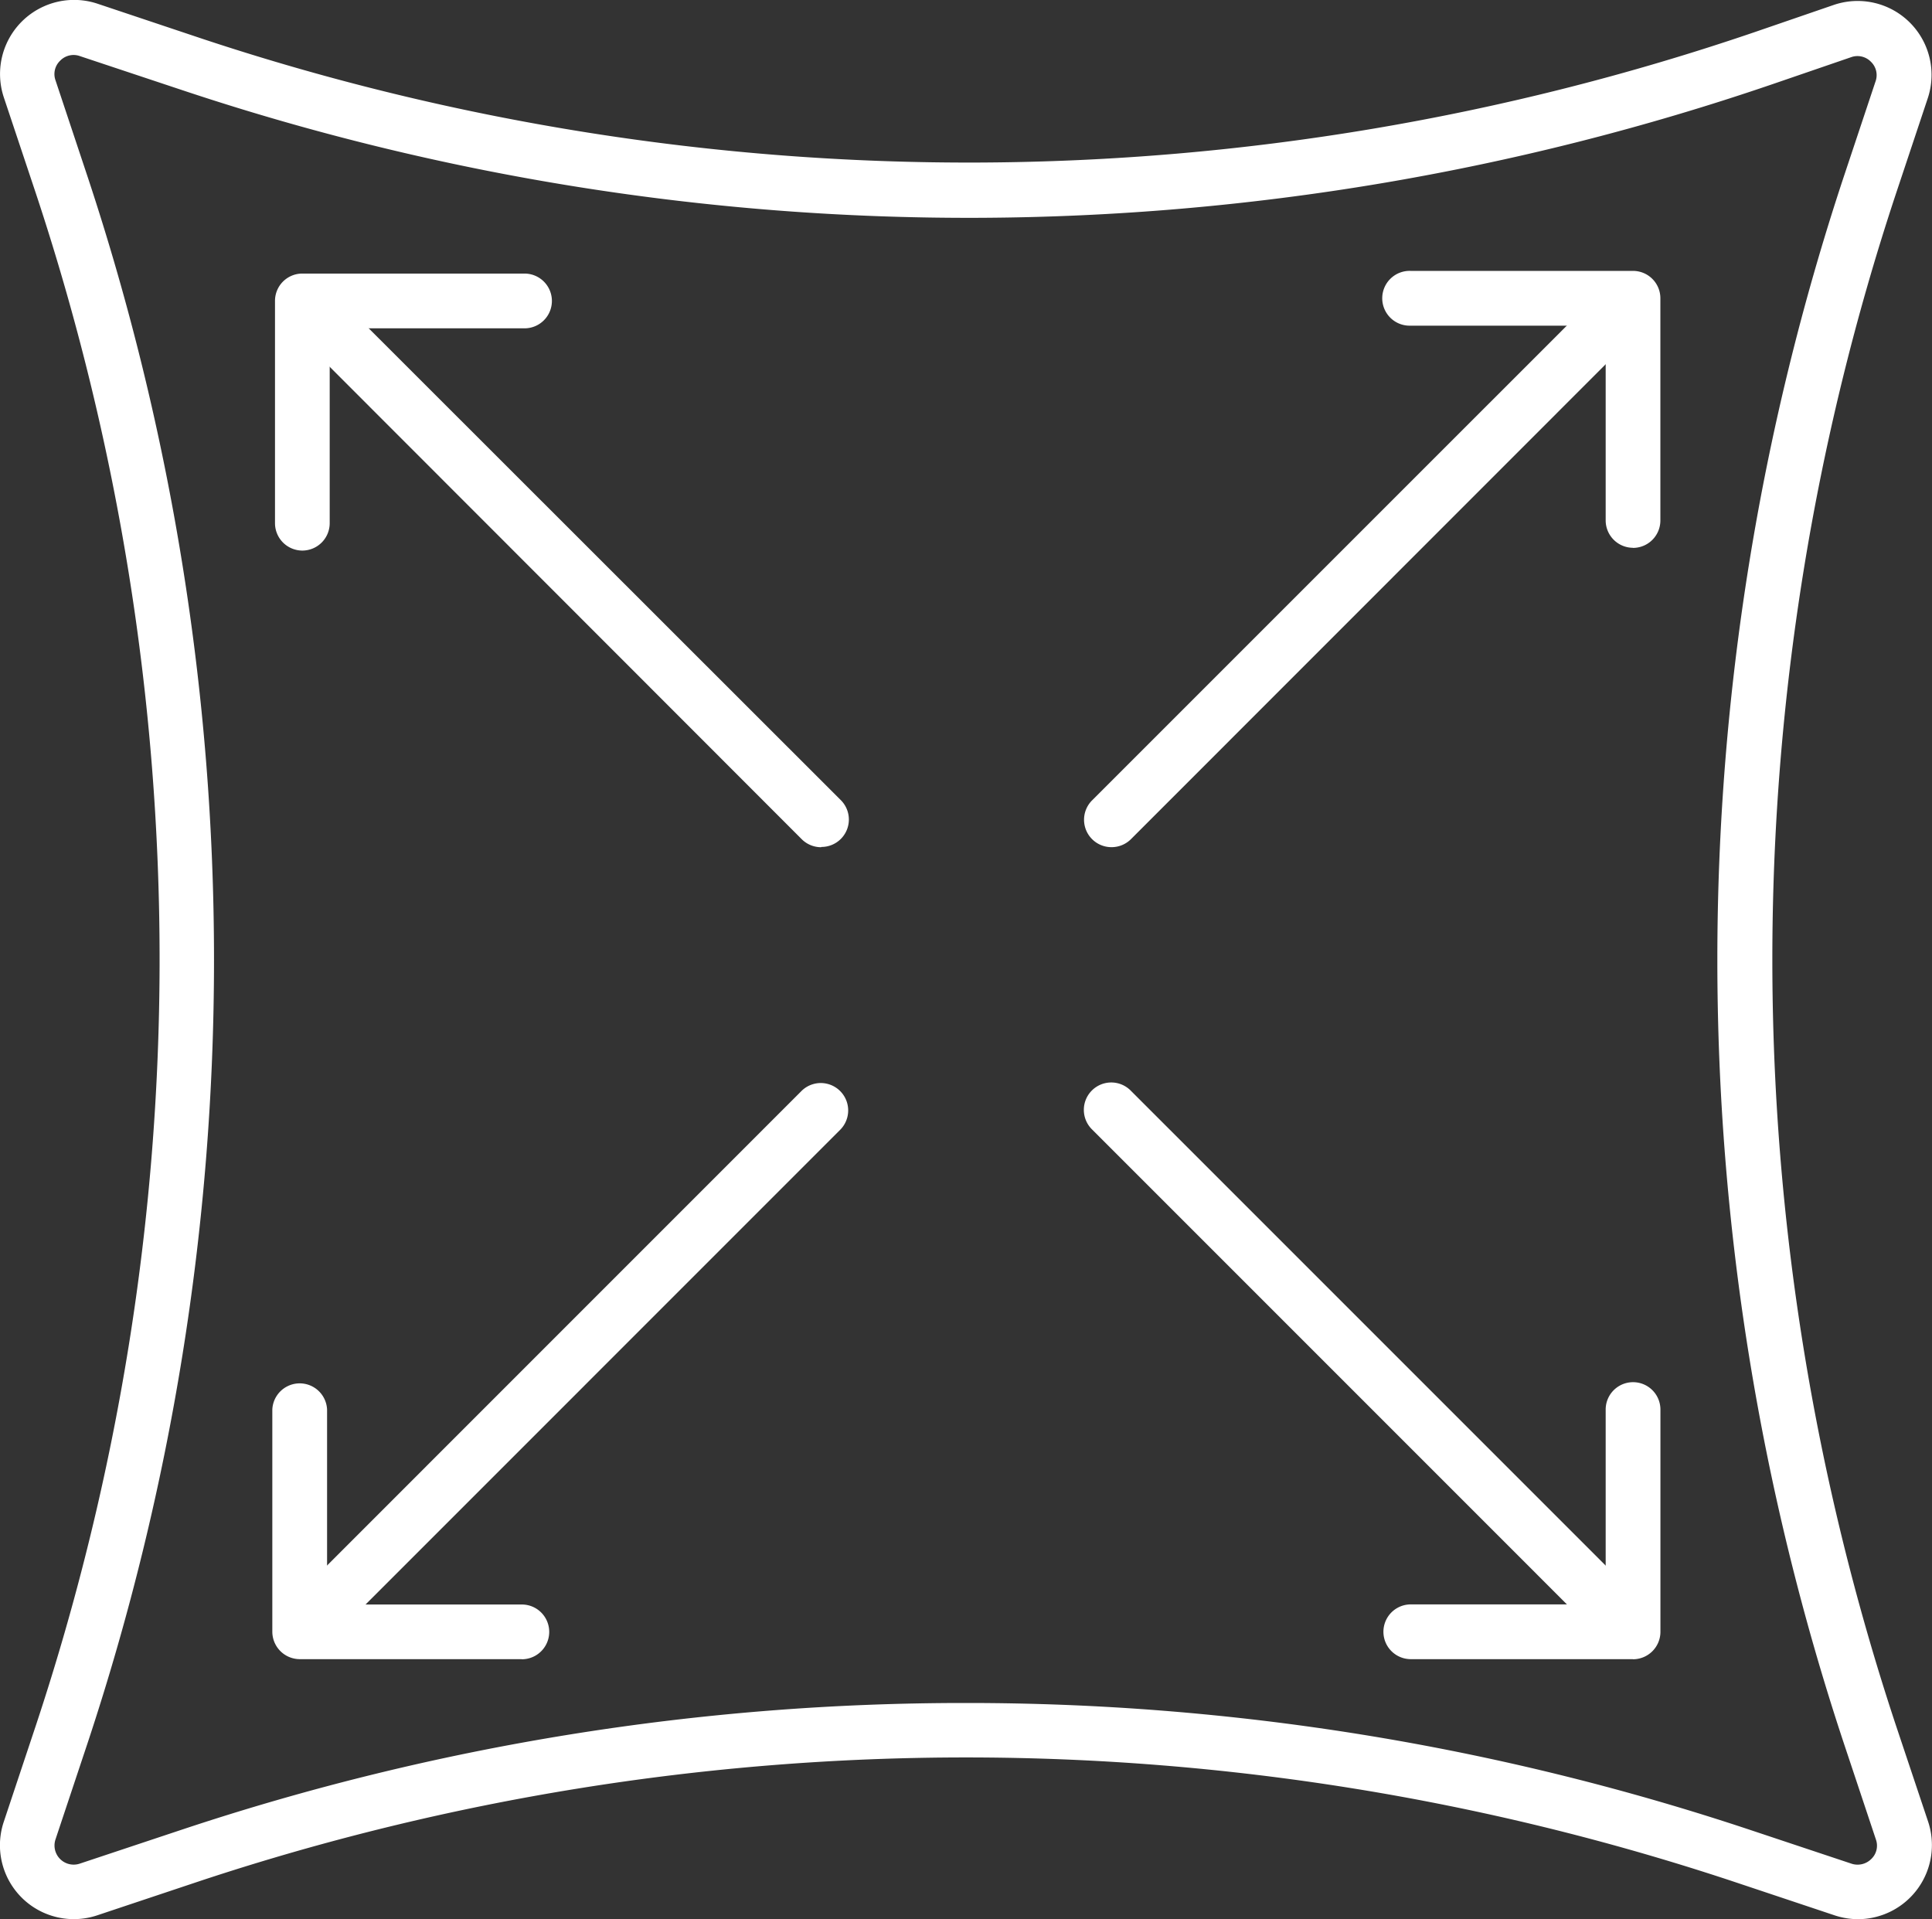 <svg xmlns="http://www.w3.org/2000/svg" width="36.097" height="35.855" viewBox="0 0 36.097 35.855">
  <rect x="0" y="0" width="36.097" height="35.855" fill="#333333" stroke="none"/>
  <g id="expand" transform="translate(-3321 18405.234)">
    <path id="Path_12180" data-name="Path 12180" d="M30.51,187.516H26.358a.266.266,0,0,1,0-.532h3.886V183.1a.267.267,0,0,1,.533,0v4.152a.267.267,0,0,1-.267.266" transform="translate(3321 -18562)" fill="#fff"/>
    <path id="Path_12181" data-name="Path 12181" d="M30.51,187.763H26.359a.511.511,0,1,1,0-1.023H30V183.1a.511.511,0,0,1,1.023,0v4.152a.513.513,0,0,1-.512.513m-4.151-.532,4.151.04a.021.021,0,0,0,.021-.021V183.1l-.041,4.133Z" transform="translate(3321 -18562)" fill="#fff"/>
    <path id="Path_12182" data-name="Path 12182" d="M34.716,192.374a1.137,1.137,0,0,1-.361-.059l-1.942-.647a45.714,45.714,0,0,0-28.732,0l-1.939.646a1.136,1.136,0,0,1-1.437-1.436l.606-1.819a45.709,45.709,0,0,0,0-28.735l-.606-1.818a1.136,1.136,0,0,1,1.437-1.437l1.99.663a45.679,45.679,0,0,0,29.125-.132l1.483-.509a1.136,1.136,0,0,1,1.445,1.434l-.6,1.8a45.723,45.723,0,0,0,0,28.735l.607,1.819a1.137,1.137,0,0,1-1.076,1.495M1.378,157.542a.606.606,0,0,0-.568.8l.606,1.819a46.259,46.259,0,0,1,0,29.071L.81,191.047a.6.6,0,0,0,.764.764l1.938-.646a46.252,46.252,0,0,1,29.071,0l1.94.647a.6.6,0,0,0,.764-.764l-.606-1.818a46.262,46.262,0,0,1,0-29.072l.6-1.8a.6.6,0,0,0-.769-.762l-1.481.509a46.209,46.209,0,0,1-29.466.133l-1.99-.663a.638.638,0,0,0-.2-.032" transform="translate(3321 -18562)" fill="#fff"/>
    <path id="Path_12183" data-name="Path 12183" d="M34.716,192.621a1.4,1.4,0,0,1-.436-.071l-1.944-.649a45.506,45.506,0,0,0-28.579,0l-1.938.647A1.38,1.38,0,0,1,.071,190.8l.606-1.819a45.459,45.459,0,0,0,0-28.582l-.606-1.815a1.384,1.384,0,0,1,1.747-1.75l1.991.666a45.474,45.474,0,0,0,28.969-.132l1.481-.509a1.381,1.381,0,0,1,1.759,1.742l-.6,1.8a45.48,45.48,0,0,0,0,28.584l.607,1.815a1.385,1.385,0,0,1-1.309,1.821m-16.668-3.513a45.675,45.675,0,0,1,14.443,2.329l1.941.647a.892.892,0,0,0,1.126-1.129l-.606-1.815a45.971,45.971,0,0,1,0-28.892l.6-1.8a.89.89,0,0,0-1.133-1.123l-1.482.509a45.943,45.943,0,0,1-29.283.132l-1.99-.664a.9.9,0,0,0-.912.215.889.889,0,0,0-.215.912l.607,1.817a45.979,45.979,0,0,1,0,28.89l-.607,1.819a.9.9,0,0,0,.215.914.884.884,0,0,0,.913.213l1.937-.645a45.712,45.712,0,0,1,14.446-2.329m16.673,2.981a.913.913,0,0,1-.275-.044L32.5,191.4a46.042,46.042,0,0,0-28.915,0l-1.939.646a.848.848,0,0,1-1.074-1.074l.606-1.817a46.009,46.009,0,0,0,0-28.918l-.606-1.819a.848.848,0,0,1,1.072-1.074l1.992.664a45.992,45.992,0,0,0,29.31-.133l1.482-.508a.823.823,0,0,1,.873.2.843.843,0,0,1,.208.873l-.6,1.8a46,46,0,0,0,0,28.918l.606,1.819a.845.845,0,0,1-.205.869.836.836,0,0,1-.594.249m-16.675-3.513a46.257,46.257,0,0,1,14.613,2.356l1.942.647a.362.362,0,0,0,.366-.088.343.343,0,0,0,.087-.365l-.607-1.821a46.5,46.5,0,0,1,0-29.224l.6-1.8a.346.346,0,0,0-.087-.368.35.35,0,0,0-.368-.085l-1.483.509a46.426,46.426,0,0,1-29.624.132l-1.99-.662a.348.348,0,0,0-.367.088.345.345,0,0,0-.086.365l.606,1.821a46.5,46.5,0,0,1,0,29.224l-.606,1.819a.358.358,0,0,0,.454.453l1.938-.645a46.255,46.255,0,0,1,14.612-2.356" transform="translate(3321 -18562)" fill="#fff"/>
    <path id="Path_12184" data-name="Path 12184" d="M5.649,166.806a.266.266,0,0,1-.266-.266v-4.152a.266.266,0,0,1,.266-.266H9.8a.266.266,0,0,1,0,.532H5.915v3.886a.266.266,0,0,1-.266.266" transform="translate(3321 -18562)" fill="#fff"/>
    <path id="Path_12185" data-name="Path 12185" d="M5.649,167.052a.512.512,0,0,1-.511-.512v-4.153a.51.51,0,0,1,.511-.51H9.8a.511.511,0,1,1,0,1.023H6.16v3.64a.512.512,0,0,1-.511.512m0-4.684-.02,4.172.02.021a.02.02,0,0,0,.02-.021v-4.132H9.8Z" transform="translate(3321 -18562)" fill="#fff"/>
    <path id="Path_12186" data-name="Path 12186" d="M30.51,166.756a.267.267,0,0,1-.266-.266V162.6H26.358a.266.266,0,1,1,0-.532H30.51a.267.267,0,0,1,.267.266v4.152a.267.267,0,0,1-.267.266" transform="translate(3321 -18562)" fill="#fff"/>
    <path id="Path_12187" data-name="Path 12187" d="M30.51,167A.512.512,0,0,1,30,166.49v-3.64h-3.64a.512.512,0,1,1,0-1.023H30.51a.511.511,0,0,1,.512.51v4.153a.512.512,0,0,1-.512.512m-4.151-4.684,4.131.04.02,4.153a.021.021,0,0,0,.021-.021v-4.153Z" transform="translate(3321 -18562)" fill="#fff"/>
    <path id="Path_12188" data-name="Path 12188" d="M9.751,187.516H5.6a.266.266,0,0,1-.266-.266V183.1a.266.266,0,1,1,.532,0v3.886H9.751a.266.266,0,0,1,0,.532" transform="translate(3321 -18562)" fill="#fff"/>
    <path id="Path_12189" data-name="Path 12189" d="M9.75,187.763H5.6a.514.514,0,0,1-.512-.513V183.1a.512.512,0,0,1,1.023,0v3.642H9.75a.511.511,0,1,1,0,1.023M5.619,183.1l-.04,4.152,4.171.022a.021.021,0,0,0,.02-.022l-4.151-.019Z" transform="translate(3321 -18562)" fill="#fff"/>
    <path id="Path_12190" data-name="Path 12190" d="M20.767,172.347a.266.266,0,0,1-.188-.454l9.494-9.494a.266.266,0,1,1,.376.376l-9.494,9.494a.265.265,0,0,1-.188.078" transform="translate(3321 -18562)" fill="#fff"/>
    <path id="Path_12191" data-name="Path 12191" d="M20.767,172.593a.512.512,0,0,1-.362-.875l9.495-9.494a.517.517,0,0,1,.722,0,.509.509,0,0,1,0,.725l-9.492,9.495a.512.512,0,0,1-.362.149m9.508-9.993-9.522,9.468.014.034a.016.016,0,0,0,.014-.007Z" transform="translate(3321 -18562)" fill="#fff"/>
    <path id="Path_12192" data-name="Path 12192" d="M30.261,187.267a.265.265,0,0,1-.188-.078L20.579,177.7a.266.266,0,1,1,.376-.376l9.494,9.494a.266.266,0,0,1-.188.454" transform="translate(3321 -18562)" fill="#fff"/>
    <path id="Path_12193" data-name="Path 12193" d="M30.261,187.513a.522.522,0,0,1-.361-.149l-9.494-9.495a.512.512,0,1,1,.723-.725l9.494,9.494a.512.512,0,0,1-.362.875m-9.479-10.02,9.479,9.529a.018.018,0,0,0,.015-.008Z" transform="translate(3321 -18562)" fill="#fff"/>
    <path id="Path_12194" data-name="Path 12194" d="M15.342,172.347a.265.265,0,0,1-.188-.078L5.66,162.775a.266.266,0,1,1,.376-.376l9.494,9.494a.266.266,0,0,1-.188.454" transform="translate(3321 -18562)" fill="#fff"/>
    <path id="Path_12195" data-name="Path 12195" d="M15.342,172.594a.512.512,0,0,1-.362-.149l-9.493-9.5a.512.512,0,0,1,.722-.725l9.5,9.494a.512.512,0,0,1-.362.875m-9.48-10.02,9.48,9.529a.018.018,0,0,0,.015-.008Z" transform="translate(3321 -18562)" fill="#fff"/>
    <path id="Path_12196" data-name="Path 12196" d="M5.848,187.267a.266.266,0,0,1-.188-.454l9.494-9.494a.266.266,0,1,1,.376.376l-9.494,9.494a.265.265,0,0,1-.188.078" transform="translate(3321 -18562)" fill="#fff"/>
    <path id="Path_12197" data-name="Path 12197" d="M5.847,187.513a.522.522,0,0,1-.361-.149.513.513,0,0,1,0-.726l9.493-9.494a.512.512,0,0,1,.723.725l-9.494,9.495a.512.512,0,0,1-.362.149m9.509-9.993-9.522,9.468.013.034a.016.016,0,0,0,.014-.007Z" transform="translate(3321 -18562)" fill="#fff"/>
  </g>
</svg>
